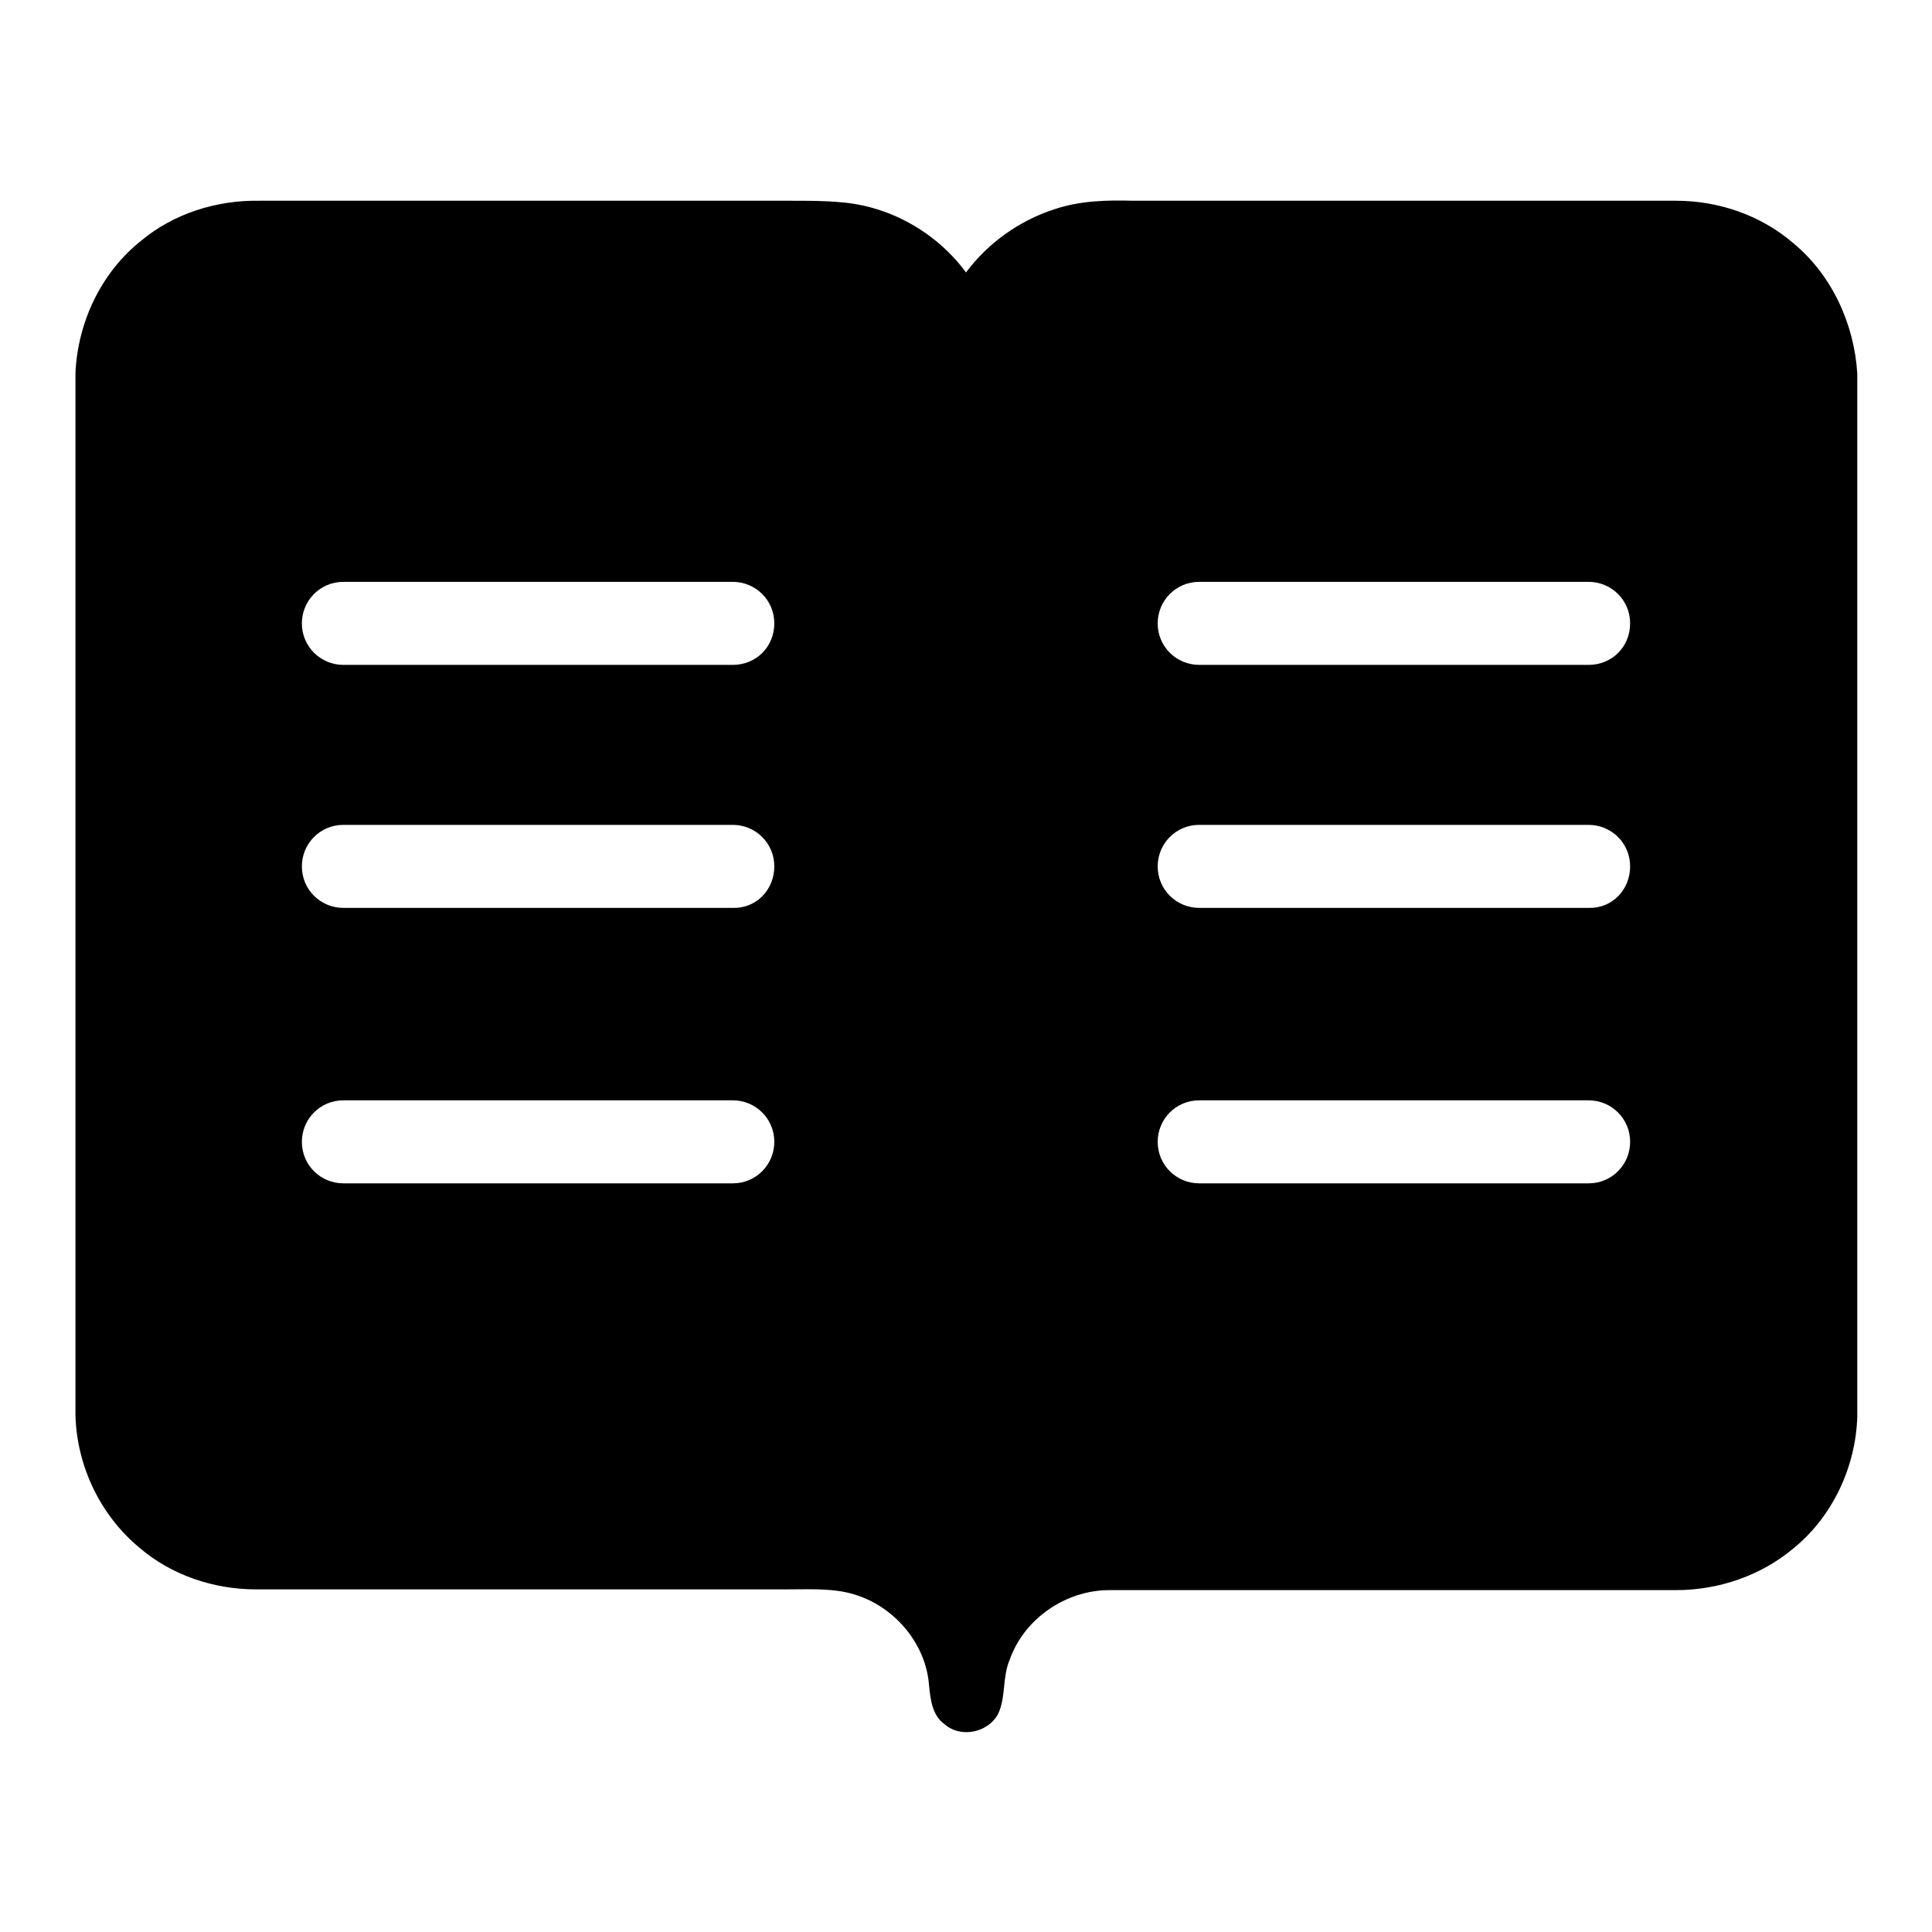 <?xml version="1.0" encoding="utf-8"?>
<!-- Svg Vector Icons : http://www.onlinewebfonts.com/icon -->
<!DOCTYPE svg PUBLIC "-//W3C//DTD SVG 1.1//EN" "http://www.w3.org/Graphics/SVG/1.1/DTD/svg11.dtd">
<svg version="1.1" xmlns="http://www.w3.org/2000/svg" xmlns:xlink="http://www.w3.org/1999/xlink" x="0px" y="0px" viewBox="0 0 256 256" enable-background="new 0 0 256 256" xml:space="preserve">
<g><g><path fill="#000000" d="M18.7,31.9c4.3-3.6,10-5.4,15.7-5.3H105c2.1,0,4.3,0,6.4,0.2c6.5,0.5,12.7,4,16.6,9.3c2.9-3.9,7.1-6.9,11.8-8.4c3.3-1.1,6.8-1.2,10.3-1.1c24,0,48,0,72,0c5.6,0,11.2,1.9,15.5,5.6c5.1,4.2,8.1,10.7,8.5,17.3v138.2c-0.2,6.7-3.3,13.3-8.5,17.5c-4.3,3.6-9.9,5.5-15.5,5.5c-25,0-50.1,0-75.1,0c-5.8,0-11.3,3.8-13.2,9.2c-1,2.3-0.5,4.9-1.5,7.1c-1.2,2.5-4.9,3.4-7.1,1.5c-1.7-1.2-1.9-3.3-2.1-5.2c-0.4-5.4-4.4-10.2-9.5-11.9c-2.9-1-6.1-0.8-9.1-0.8c-23.5,0-47,0-70.6,0c-5.6,0-11.2-1.9-15.4-5.5c-5.2-4.3-8.3-10.8-8.5-17.5V49.4C10.3,42.7,13.4,36.1,18.7,31.9L18.7,31.9L18.7,31.9z M102.6,82.6c0-3.1-2.5-5.5-5.5-5.5H45.5c-3.1,0-5.5,2.5-5.5,5.5c0,3.1,2.5,5.5,5.5,5.5h51.6C100.2,88.1,102.6,85.7,102.6,82.6L102.6,82.6z M102.6,114.8c0-3.1-2.5-5.5-5.5-5.5H45.5c-3.1,0-5.5,2.5-5.5,5.5c0,3.1,2.5,5.5,5.5,5.5h51.6C100.2,120.4,102.6,117.9,102.6,114.8L102.6,114.8z M102.6,151.3c0-3.1-2.5-5.5-5.5-5.5H45.5c-3.1,0-5.5,2.5-5.5,5.5c0,3.1,2.5,5.5,5.5,5.5h51.6C100.2,156.8,102.6,154.3,102.6,151.3L102.6,151.3z M216,82.6c0-3.1-2.5-5.5-5.5-5.5h-51.6c-3.1,0-5.5,2.5-5.5,5.5c0,3.1,2.5,5.5,5.5,5.5h51.6C213.6,88.1,216,85.7,216,82.6L216,82.6z M216,114.8c0-3.1-2.5-5.5-5.5-5.5h-51.6c-3.1,0-5.5,2.5-5.5,5.5c0,3.1,2.5,5.5,5.5,5.5h51.6C213.6,120.4,216,117.9,216,114.8L216,114.8z M216,151.3c0-3.1-2.5-5.5-5.5-5.5h-51.6c-3.1,0-5.5,2.5-5.5,5.5c0,3.1,2.5,5.5,5.5,5.5h51.6C213.6,156.8,216,154.3,216,151.3L216,151.3z"/></g></g>
</svg>